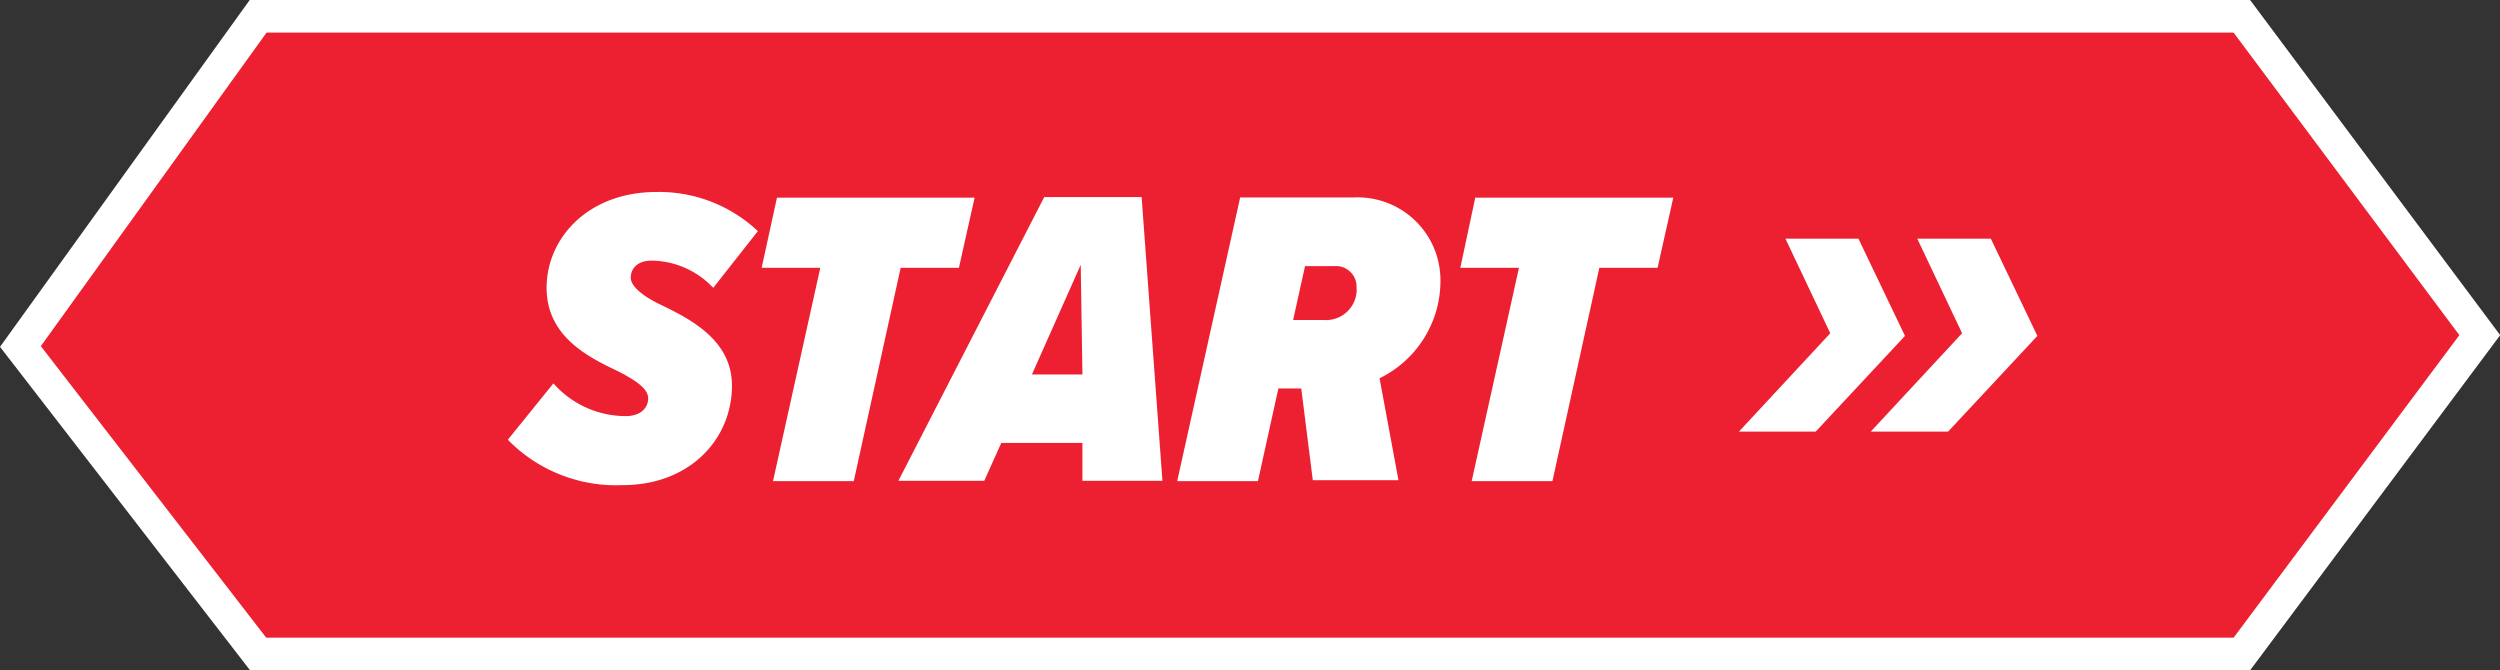 <svg id="Layer_1" data-name="Layer 1" xmlns="http://www.w3.org/2000/svg" xmlns:xlink="http://www.w3.org/1999/xlink" viewBox="0 0 132.18 35.45"><rect x="0" y="0" width="132.18" height="35.45" fill="#333333" stroke="none"/><defs><style>.cls-1,.cls-5{fill:none;}.cls-2{fill:#ec2030;}.cls-3{fill:#fff;}.cls-4{clip-path:url(#clip-path);}.cls-5{stroke:#fff;stroke-miterlimit:10;stroke-width:1.73px;}</style><clipPath id="clip-path" transform="translate(0 0)"><rect class="cls-1" width="132.18" height="35.45"/></clipPath></defs><title>start</title><polygon class="cls-2" points="13.65 0.86 1.08 18.32 13.65 34.58 118.53 34.58 131.11 17.72 118.53 0.86 13.65 0.86"/><path class="cls-3" d="M29.26,20.27A5.1,5.1,0,0,0,33.08,22c.79,0,1.19-.43,1.19-.94s-.65-.94-1.57-1.42c-1.6-.76-3.8-1.84-3.8-4.43s2.16-5.06,5.82-5.06a7.62,7.62,0,0,1,5.35,2.07l-2.36,3a4.53,4.53,0,0,0-3.26-1.44c-.76,0-1.1.43-1.1.9s.67,1,1.6,1.44c1.57.76,3.75,1.87,3.75,4.27,0,2.83-2.23,5.26-5.78,5.26a8,8,0,0,1-6.07-2.4Z" transform="translate(0 0)"/><path class="cls-3" d="M43.37,14.16h-3.1l.81-3.71H51.53l-.83,3.71H47.62L45.14,25.44H40.87Z" transform="translate(0 0)"/><path class="cls-3" d="M57.23,23.42H52.94l-.9,2H47.5l7.71-15h5.15l1.1,15H57.23ZM54.56,19.8h2.67L57.14,14Z" transform="translate(0 0)"/><path class="cls-3" d="M68.8,20.54H67.59l-1.08,4.9H62.24l3.33-15h6a4.38,4.38,0,0,1,4.59,4.38A5.73,5.73,0,0,1,72.94,20l1,5.39H69.41Zm2.92-5.28a1.09,1.09,0,0,0-1.17-1.19H69l-.63,2.85H70A1.62,1.62,0,0,0,71.73,15.26Z" transform="translate(0 0)"/><path class="cls-3" d="M80.31,14.16h-3.1L78,10.45H88.47l-.83,3.71H84.56L82.08,25.44H77.81Z" transform="translate(0 0)"/><g class="cls-4"><polygon class="cls-5" points="13.65 0.86 1.08 18.32 13.65 34.58 118.53 34.58 131.11 17.72 118.53 0.86 13.65 0.86"/></g><path class="cls-3" d="M105.26,12.62h-3.89l2.37,5-4.83,5.2H103l4.72-5.06Zm-7,0H94.4l2.37,5-4.83,5.2H96l4.72-5.06Z" transform="translate(0 0)"/></svg>